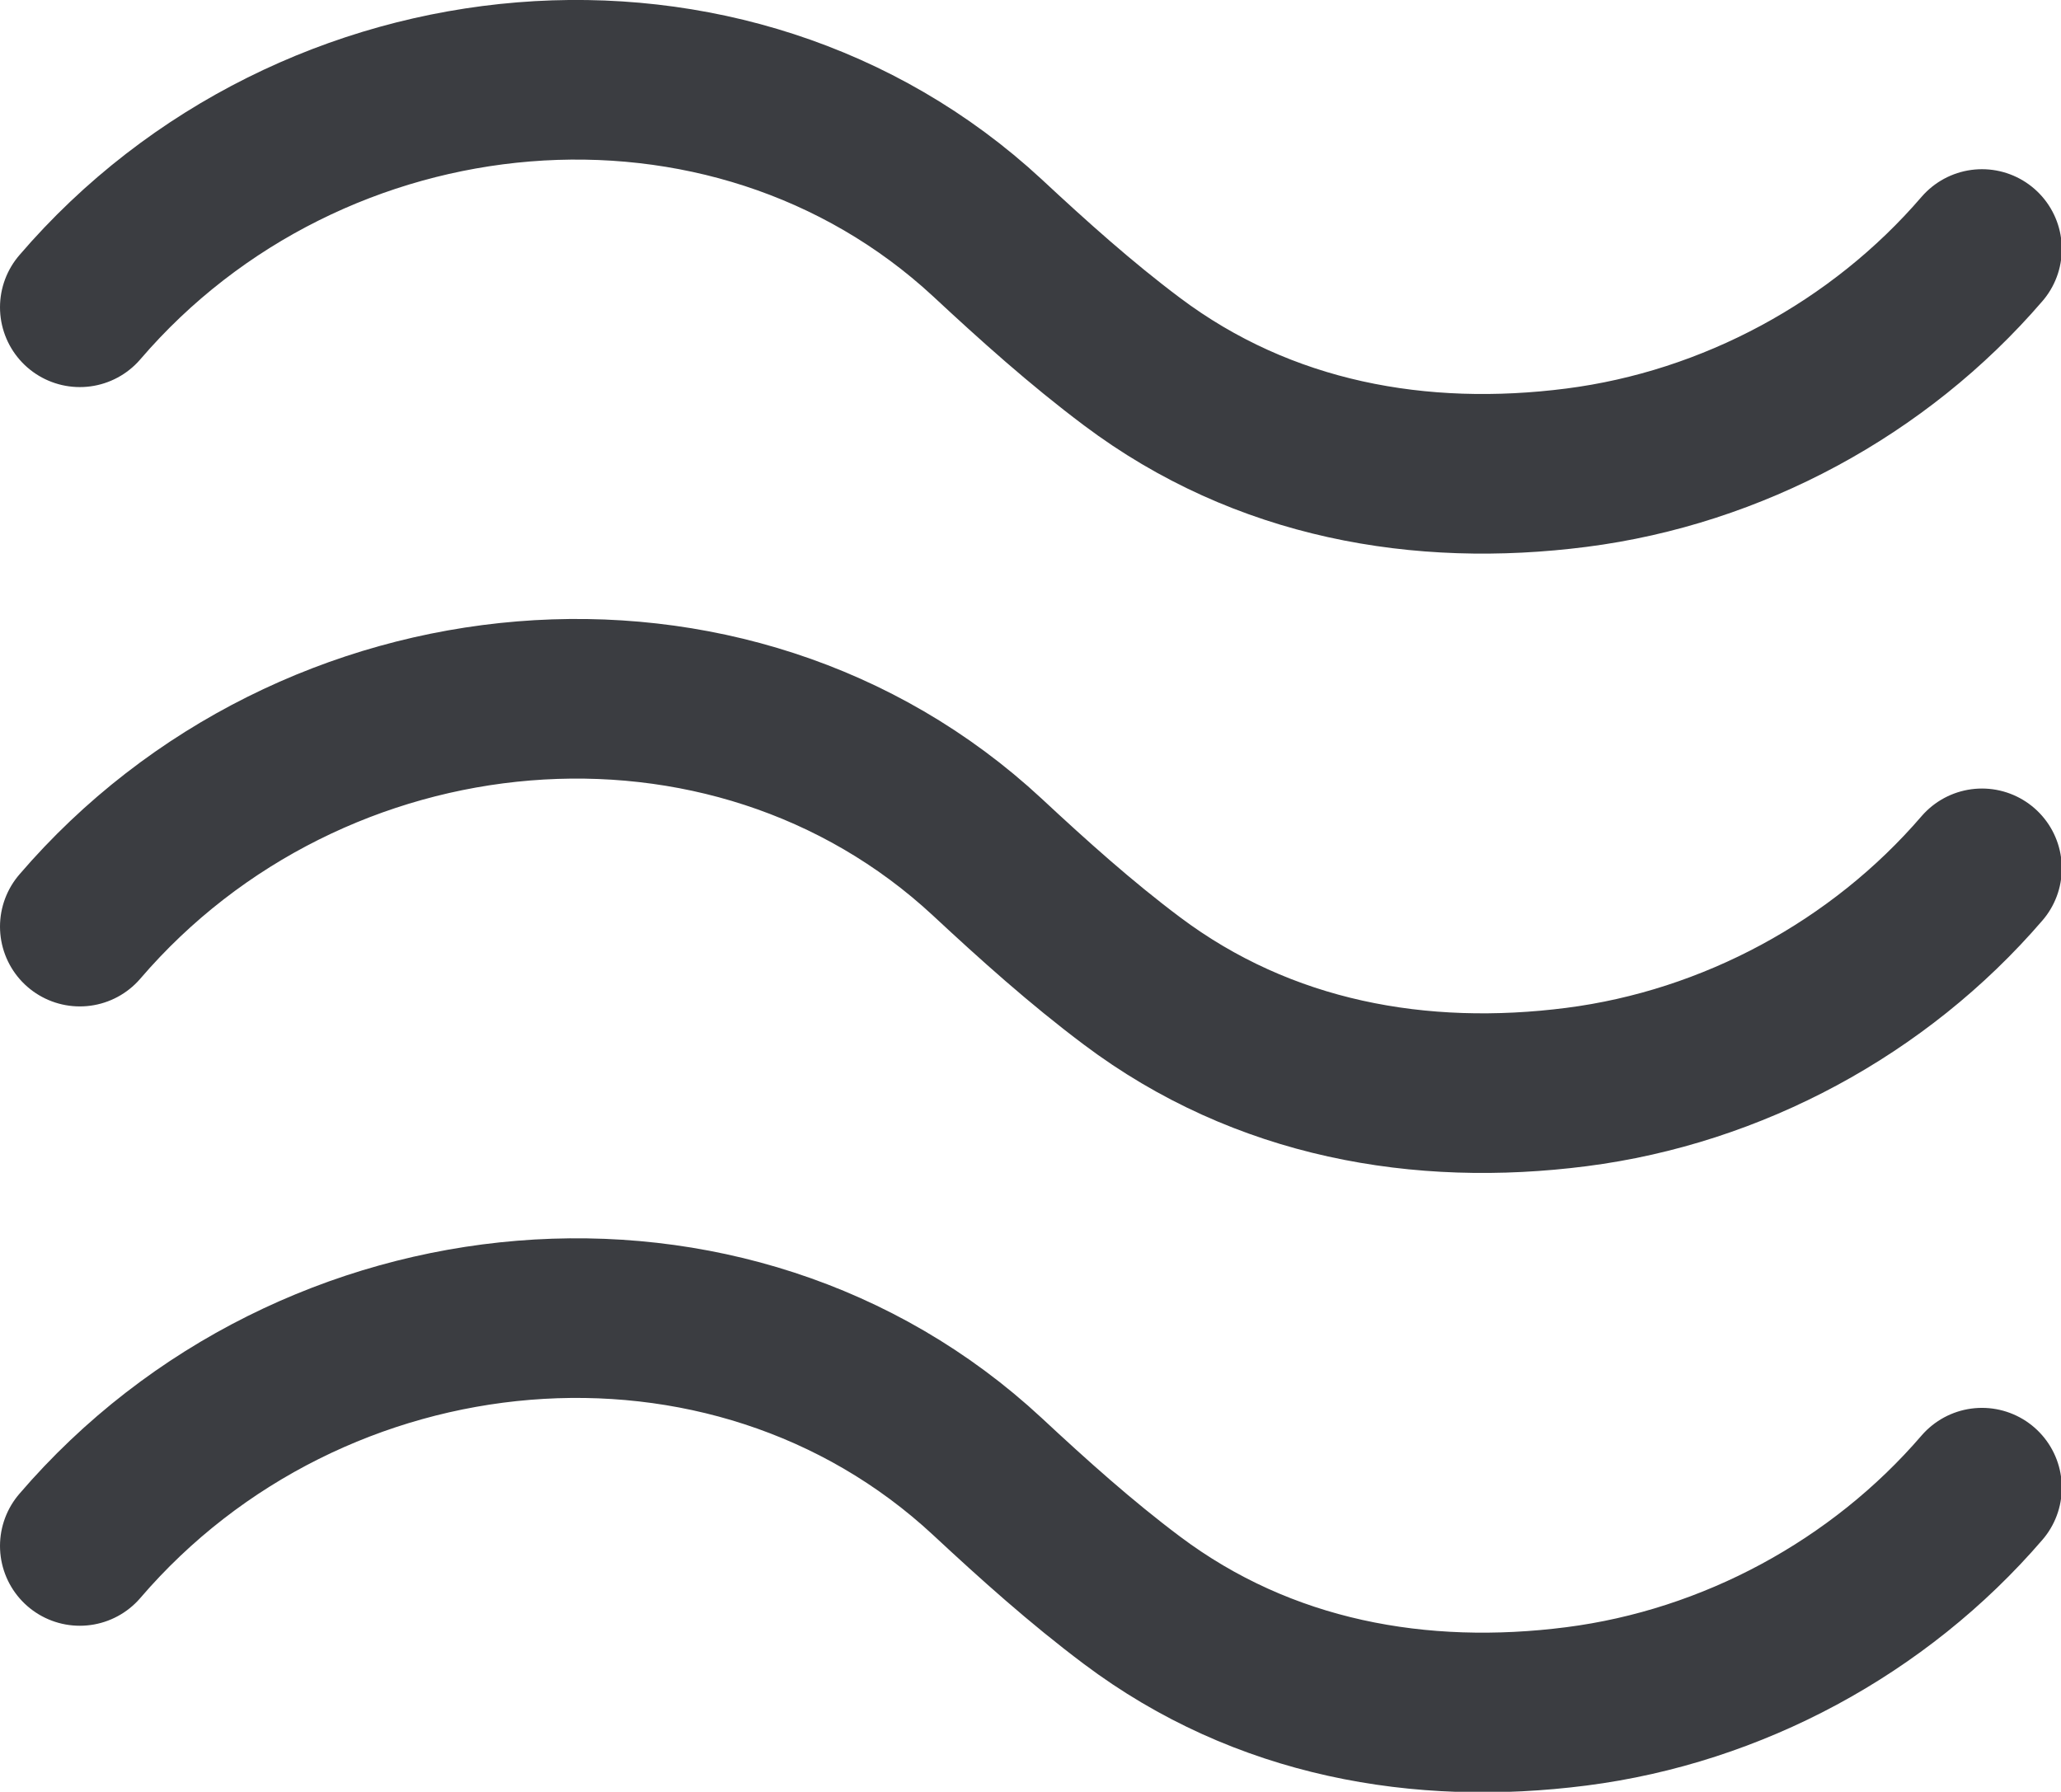 <svg viewBox="0 0 25.82 22.45" xmlns="http://www.w3.org/2000/svg" id="Layer_1"><defs><style>.cls-1{fill:none;stroke:#3b3d41;stroke-linecap:round;stroke-linejoin:round;stroke-width:2px;}</style></defs><path d="M1,3.85C3.9.47,9.14-.01,12.37,2.98c.58.54,1.17,1.07,1.81,1.55,1.65,1.24,3.62,1.58,5.57,1.33s3.79-1.24,5.08-2.74" class="cls-1"></path><path d="M1,11.61c2.9-3.38,8.14-3.87,11.37-.87.58.54,1.17,1.07,1.81,1.55,1.65,1.24,3.62,1.58,5.57,1.33s3.79-1.24,5.08-2.74" class="cls-1"></path><path d="M1,19.37c2.9-3.38,8.14-3.87,11.37-.87.58.54,1.17,1.07,1.81,1.55,1.65,1.24,3.62,1.58,5.57,1.33s3.79-1.24,5.08-2.74" class="cls-1"></path></svg>